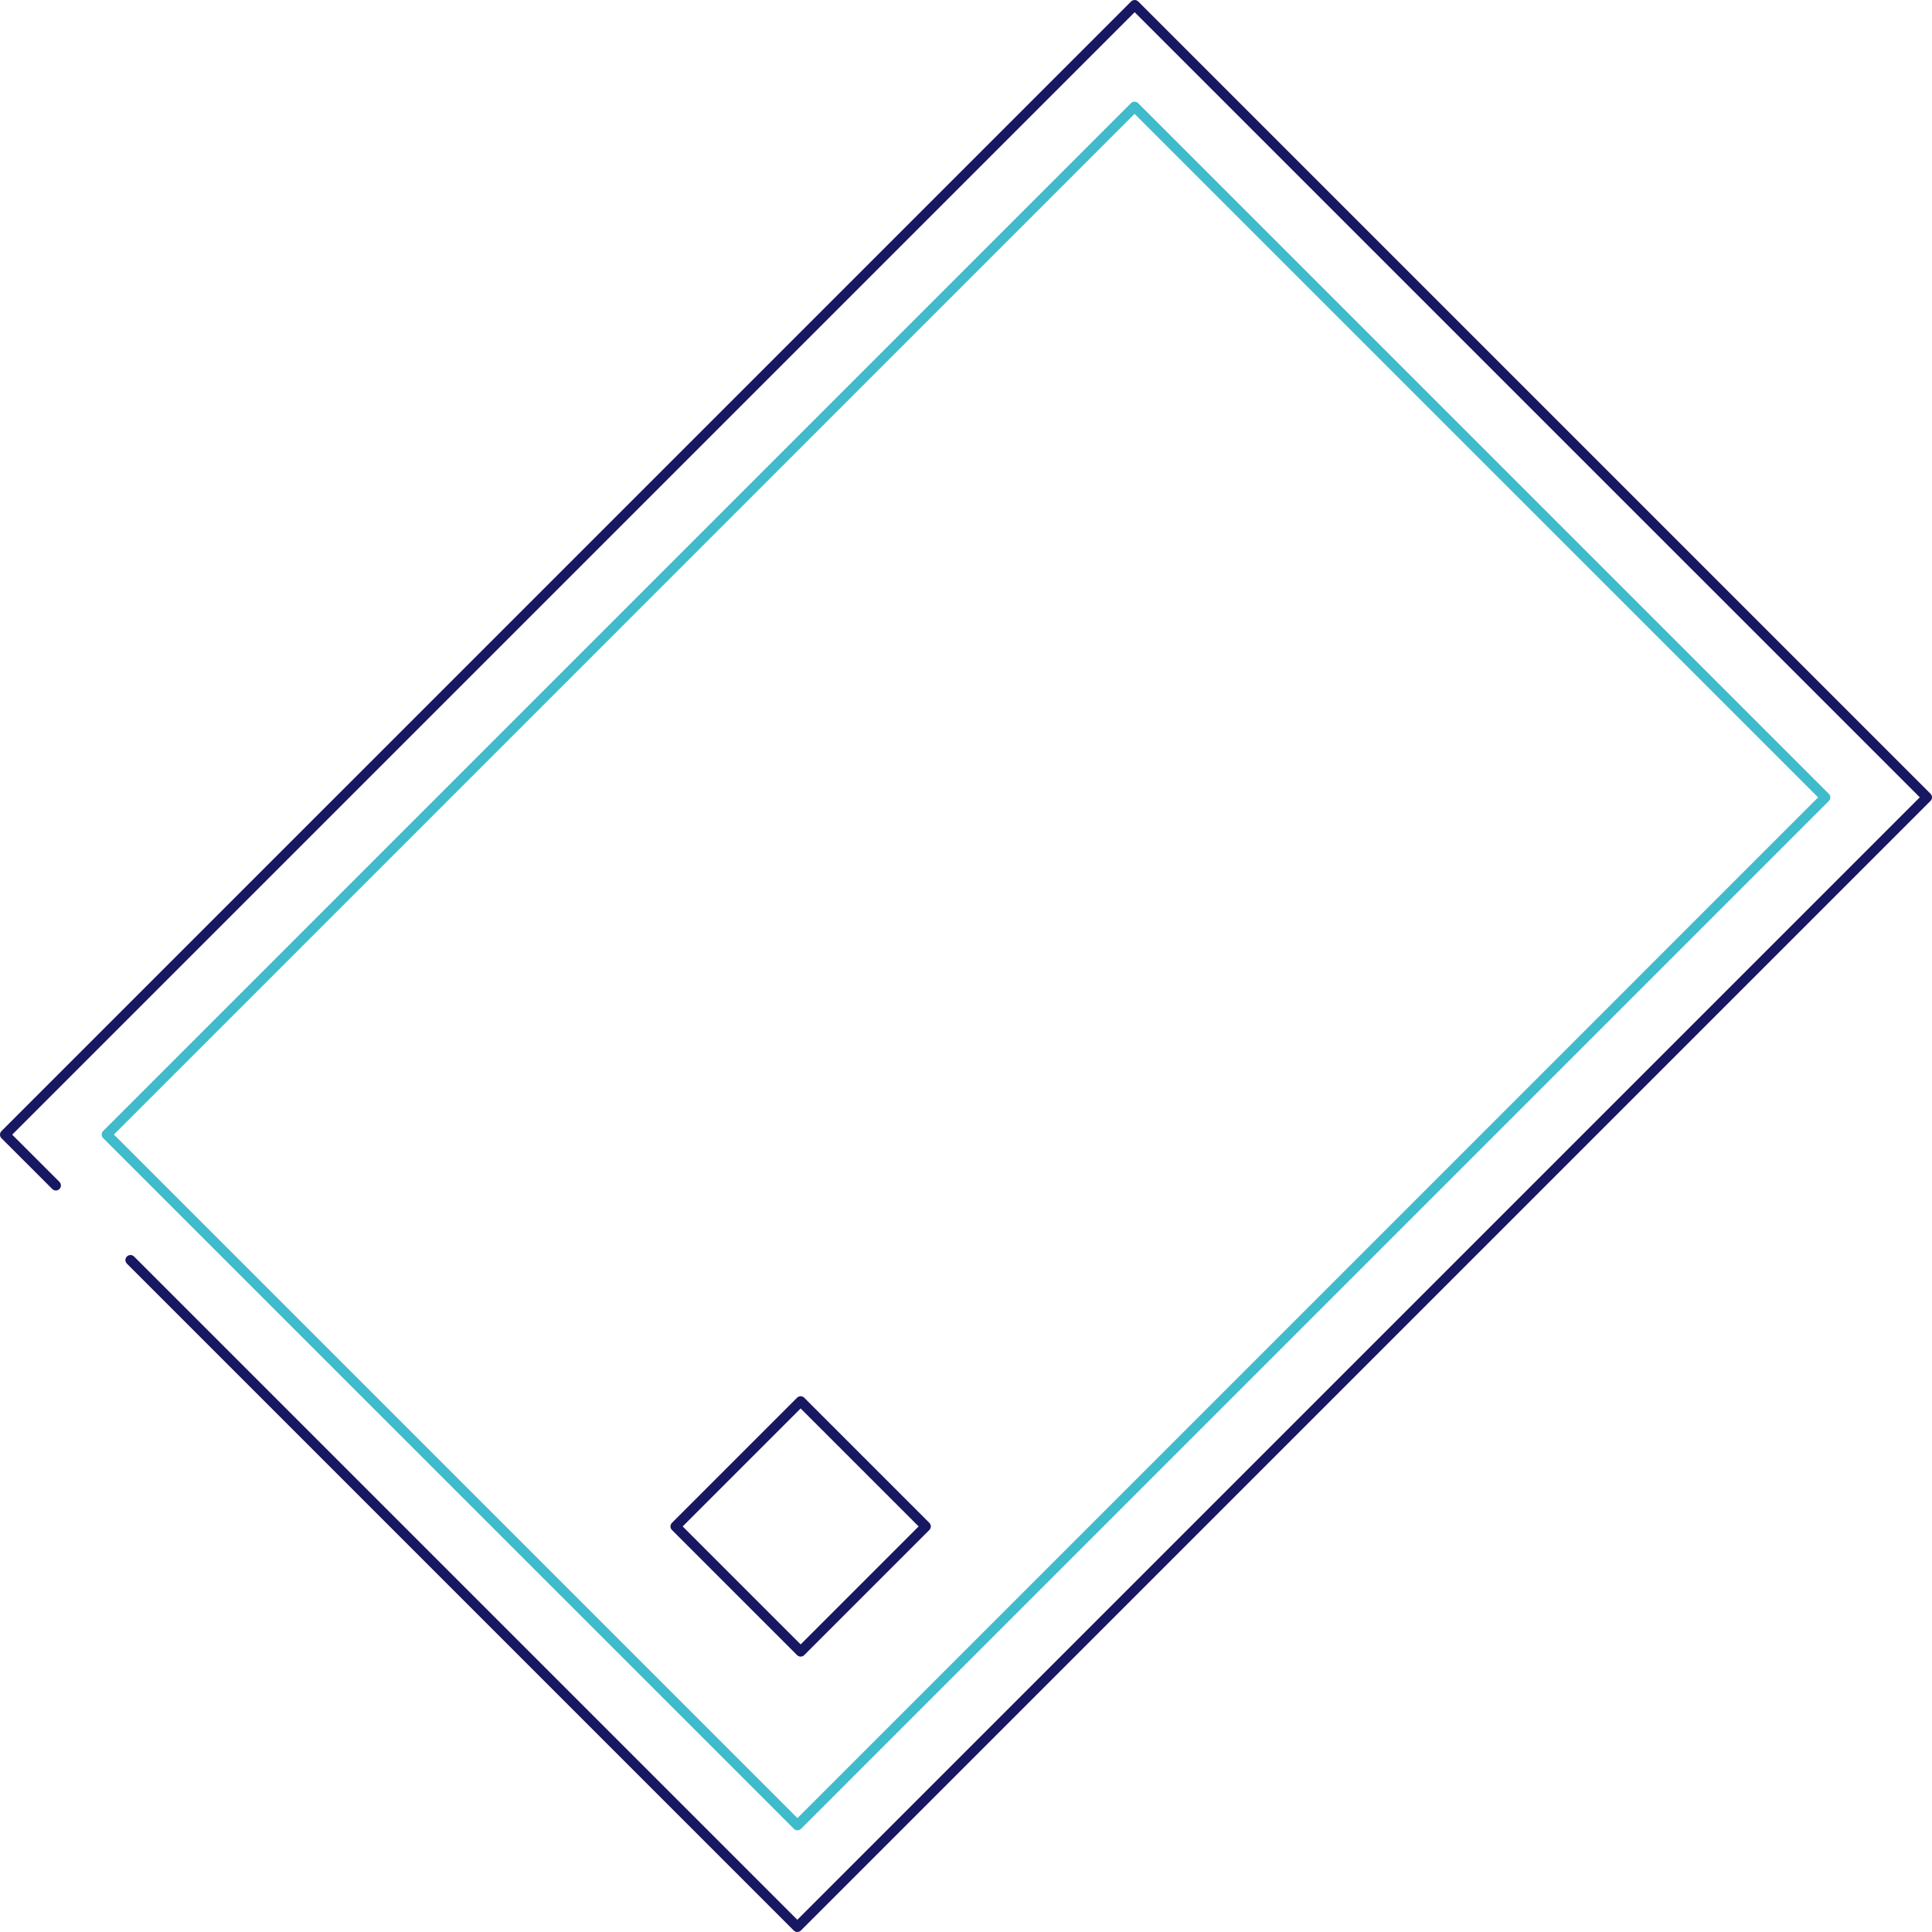 <svg xmlns="http://www.w3.org/2000/svg" width="191.098" height="191.095" viewBox="0 0 191.098 191.095">
  <g id="Group_20" data-name="Group 20" transform="translate(-2437.283 -1260.698)">
    <rect id="Rectangle_1" data-name="Rectangle 1" width="143.775" height="96.616" transform="translate(2447.842 1372.919) rotate(-45.001)" fill="none" stroke="#40bbcb" stroke-linecap="round" stroke-linejoin="round" stroke-width="1"/>
    <g id="Group_18" data-name="Group 18">
      <g id="Group_17" data-name="Group 17">
        <rect id="Rectangle_2" data-name="Rectangle 2" width="17.503" height="17.503" transform="translate(2504.1 1411.68) rotate(-45.002)" fill="none" stroke="#181762" stroke-linecap="round" stroke-linejoin="round" stroke-width="1"/>
      </g>
    </g>
    <g id="Group_19" data-name="Group 19">
      <path id="Path_74" data-name="Path 74" d="M2450.189,1385.335l65.959,65.958,111.732-111.731-78.365-78.363-111.732,111.73,5.025,5.023" fill="none" stroke="#181762" stroke-linecap="round" stroke-linejoin="round" stroke-width="1"/>
      <path id="Path_75" data-name="Path 75" d="M2442.809,1377.952" fill="none" stroke="#181762" stroke-linecap="round" stroke-linejoin="round" stroke-width="1"/>
      <path id="Path_76" data-name="Path 76" d="M2450.19,1385.335" fill="none" stroke="#181762" stroke-linecap="round" stroke-linejoin="round" stroke-width="1"/>
      <path id="Path_77" data-name="Path 77" d="M2450.19,1385.335" fill="none" stroke="#181762" stroke-linecap="round" stroke-linejoin="round" stroke-width="1"/>
      <path id="Path_78" data-name="Path 78" d="M2442.809,1377.952" fill="none" stroke="#181762" stroke-linecap="round" stroke-linejoin="round" stroke-width="1"/>
    </g>
  </g>
</svg>
